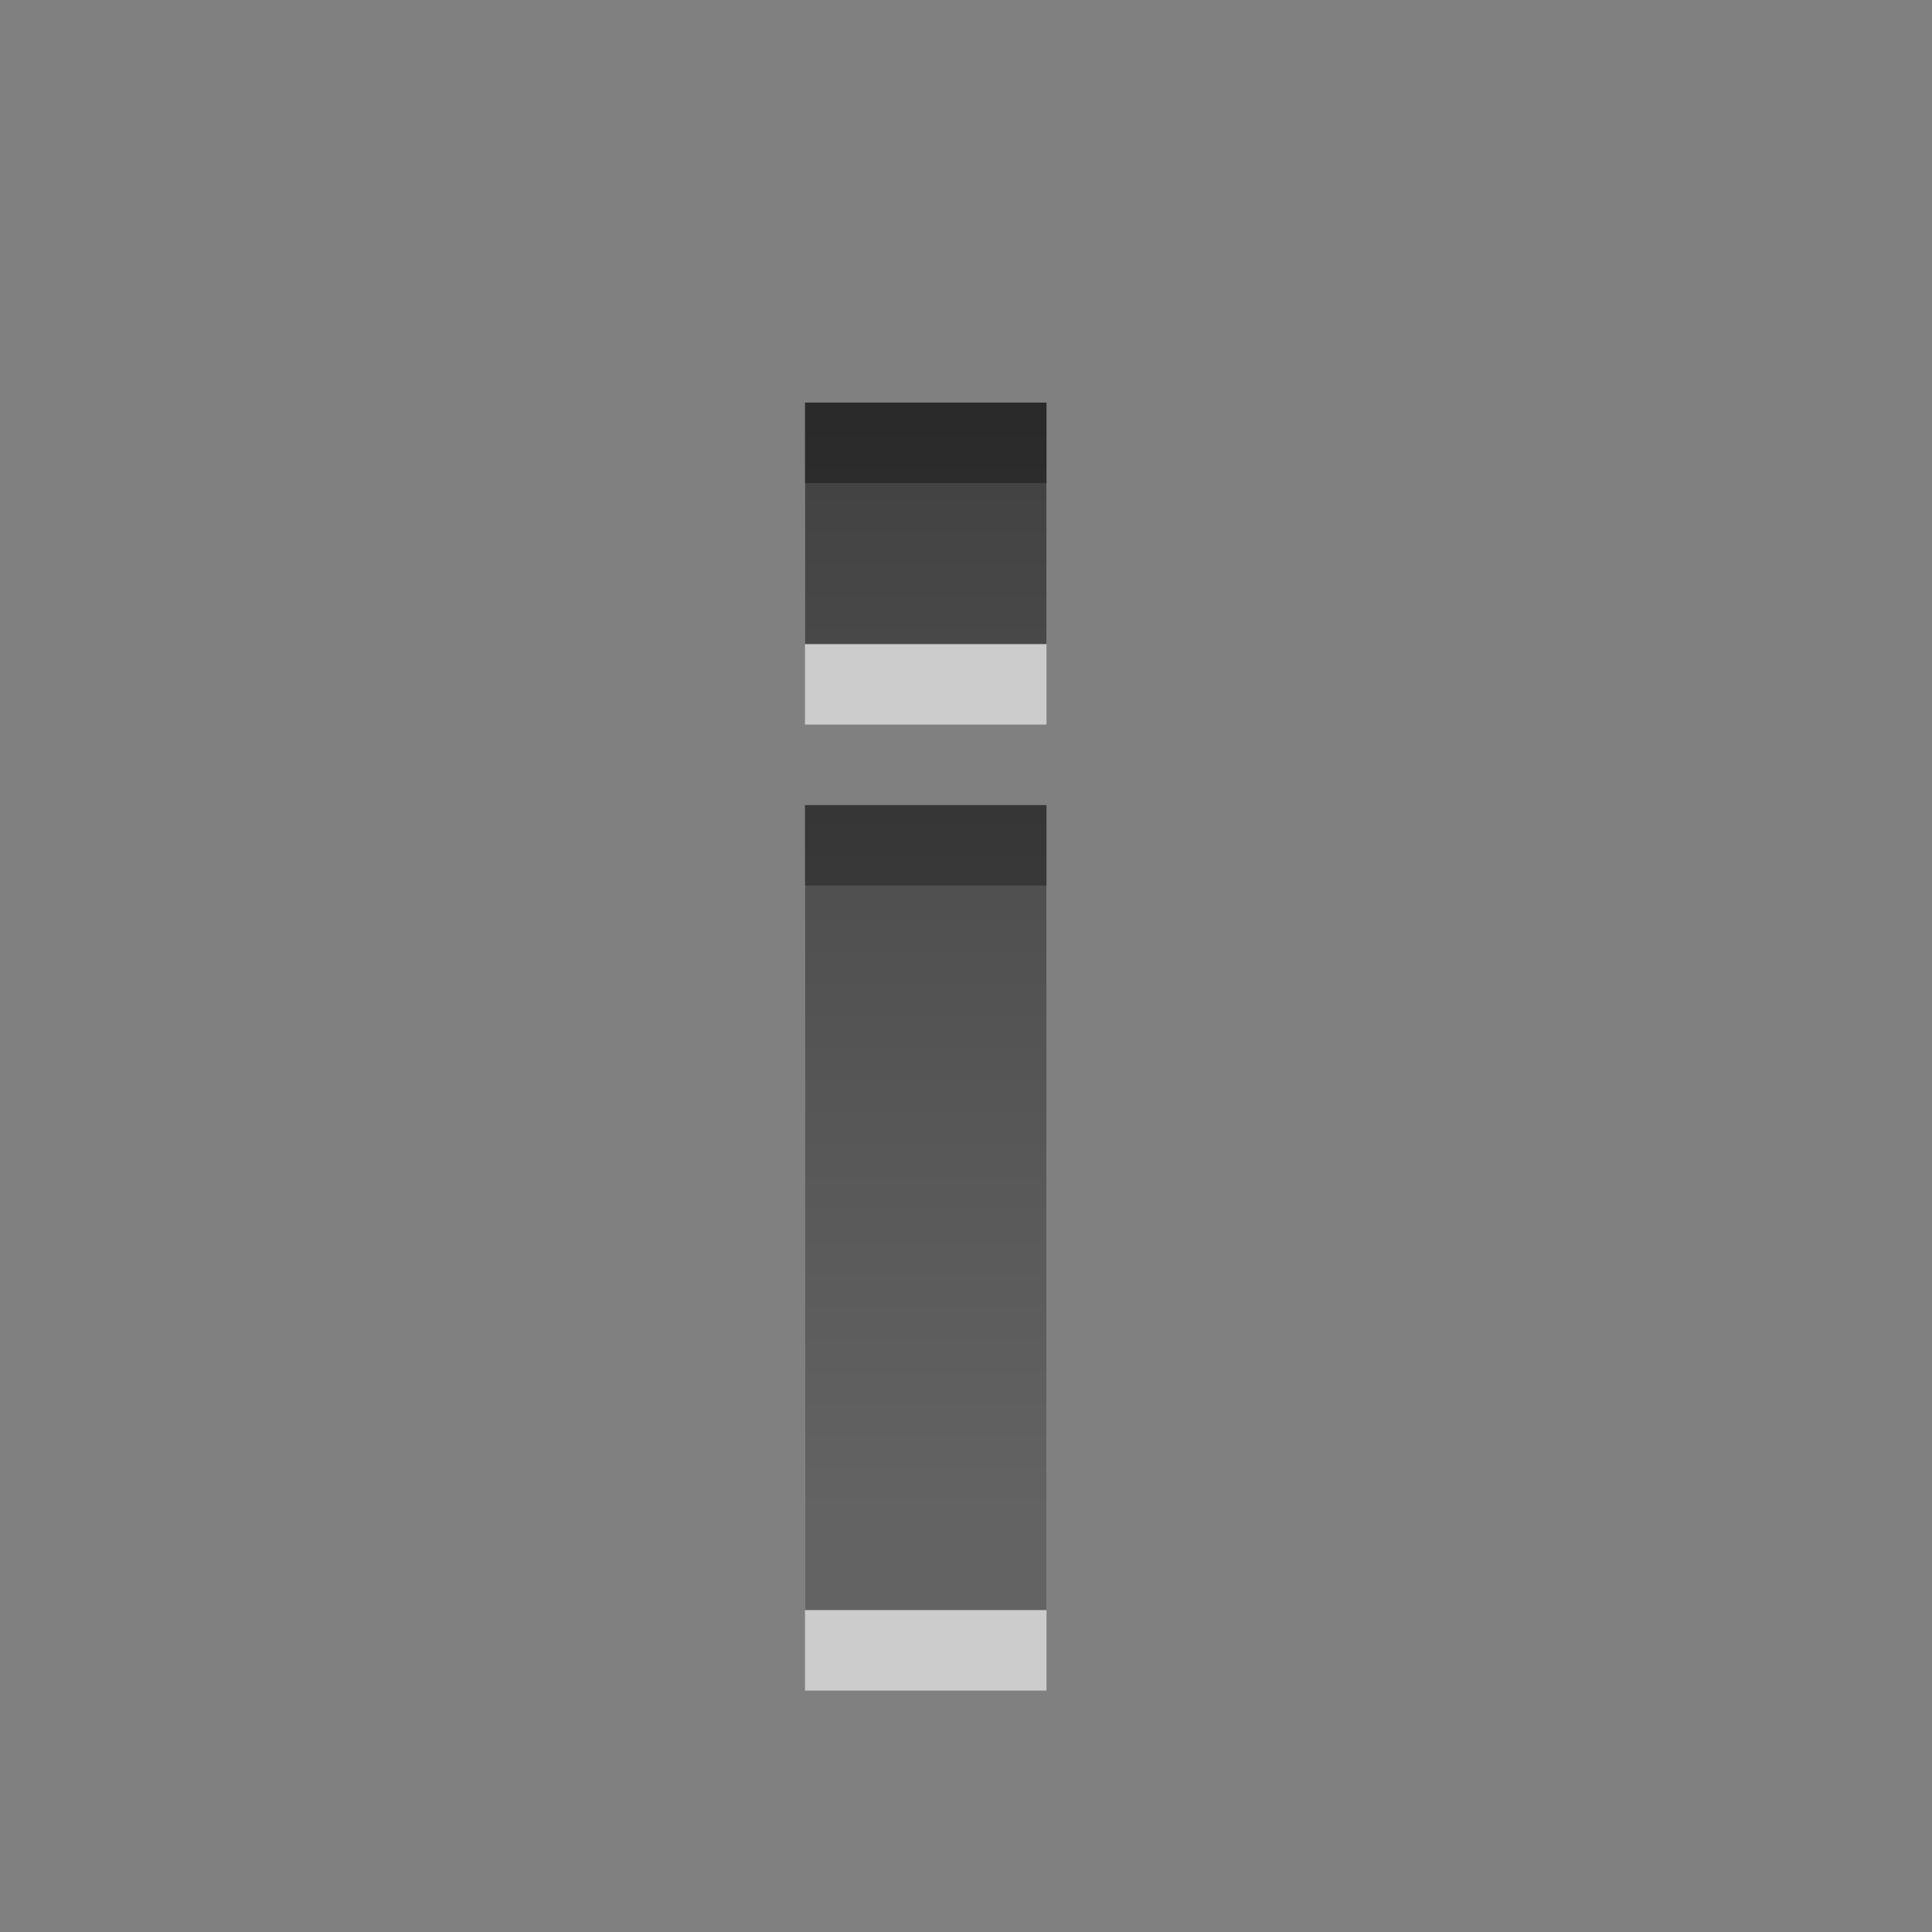 <?xml version="1.0" encoding="UTF-8" standalone="no"?>
<!-- Created with Inkscape (http://www.inkscape.org/) -->

<svg xmlns:dc="http://purl.org/dc/elements/1.1/" xmlns:cc="http://creativecommons.org/ns#" xmlns:rdf="http://www.w3.org/1999/02/22-rdf-syntax-ns#" xmlns:svg="http://www.w3.org/2000/svg" xmlns="http://www.w3.org/2000/svg" xmlns:xlink="http://www.w3.org/1999/xlink" xmlns:sodipodi="http://sodipodi.sourceforge.net/DTD/sodipodi-0.dtd" xmlns:inkscape="http://www.inkscape.org/namespaces/inkscape" width="24" height="24" id="svg6662" version="1.1" inkscape:version="0.48.4 r9939" sodipodi:docname="stock_dialog-info.svg">
    <rect width="100%" height="100%" fill="#808080" stroke="none"/>
    <defs id="defs6664">
        <linearGradient inkscape:collect="always" xlink:href="#linearGradient1022-8-8-3-0-27-8" id="linearGradient4478" gradientUnits="userSpaceOnUse" gradientTransform="matrix(1.68,0,0,1.51,63.525,295.964)" x1="125.879" y1="10.862" x2="125.879" y2="20.797" />
        <linearGradient y2="11.024" y1="3.007" x2="0" id="linearGradient1022-8-8-3-0-27-8" gradientUnits="userSpaceOnUse">
            <stop id="stop3001-0-9-4-6-40" offset="0" />
            <stop id="stop3003-5-6-6-01-83" stop-color="#363636" offset="1" />
        </linearGradient>
    </defs>
    <sodipodi:namedview id="base" pagecolor="#ffffff" bordercolor="#666666" borderopacity="1.0" inkscape:pageopacity="0.0" inkscape:pageshadow="2" inkscape:zoom="3.959798" inkscape:cx="31.628015" inkscape:cy="12.379252" inkscape:document-units="px" inkscape:current-layer="capa1" showgrid="false" inkscape:showpageshadow="false" inkscape:window-width="730" inkscape:window-height="702" inkscape:window-x="484" inkscape:window-y="100" inkscape:window-maximized="0" />
    <g inkscape:label="Capa 1" inkscape:groupmode="layer" id="capa1" transform="translate(0,-1028.362)">
        <g transform="translate(-265,720.001)" id="help-info">
            <path inkscape:connector-curvature="0" id="path6283" d="m 275,329.362 0,-10 3,0 0,10 z m 0,-12 0,-3 3,0 0,3 z" style="opacity:0.6;color:#000000;fill:#ffffff;fill-opacity:1;fill-rule:nonzero;stroke:none;stroke-width:1;marker:none;visibility:visible;display:inline;overflow:visible;enable-background:accumulate" sodipodi:nodetypes="cccccccccc" />
            <path sodipodi:nodetypes="cccccccccc" style="opacity:0.693;color:#000000;fill:url(#linearGradient4478);fill-opacity:1;fill-rule:nonzero;stroke:none;stroke-width:1;marker:none;visibility:visible;display:inline;overflow:visible;enable-background:accumulate" d="m 275,328.362 0,-10 3,0 0,10 z m 0,-12 0,-3 3,0 0,3 z" id="path4779" inkscape:connector-curvature="0" />
            <rect y="308.361" x="265" height="24" width="24" id="rect4196" style="opacity:0.6;color:#000000;fill:none;stroke:none;stroke-width:1;marker:none;visibility:visible;display:inline;overflow:visible;enable-background:accumulate" />
        </g>
    </g>
</svg>
